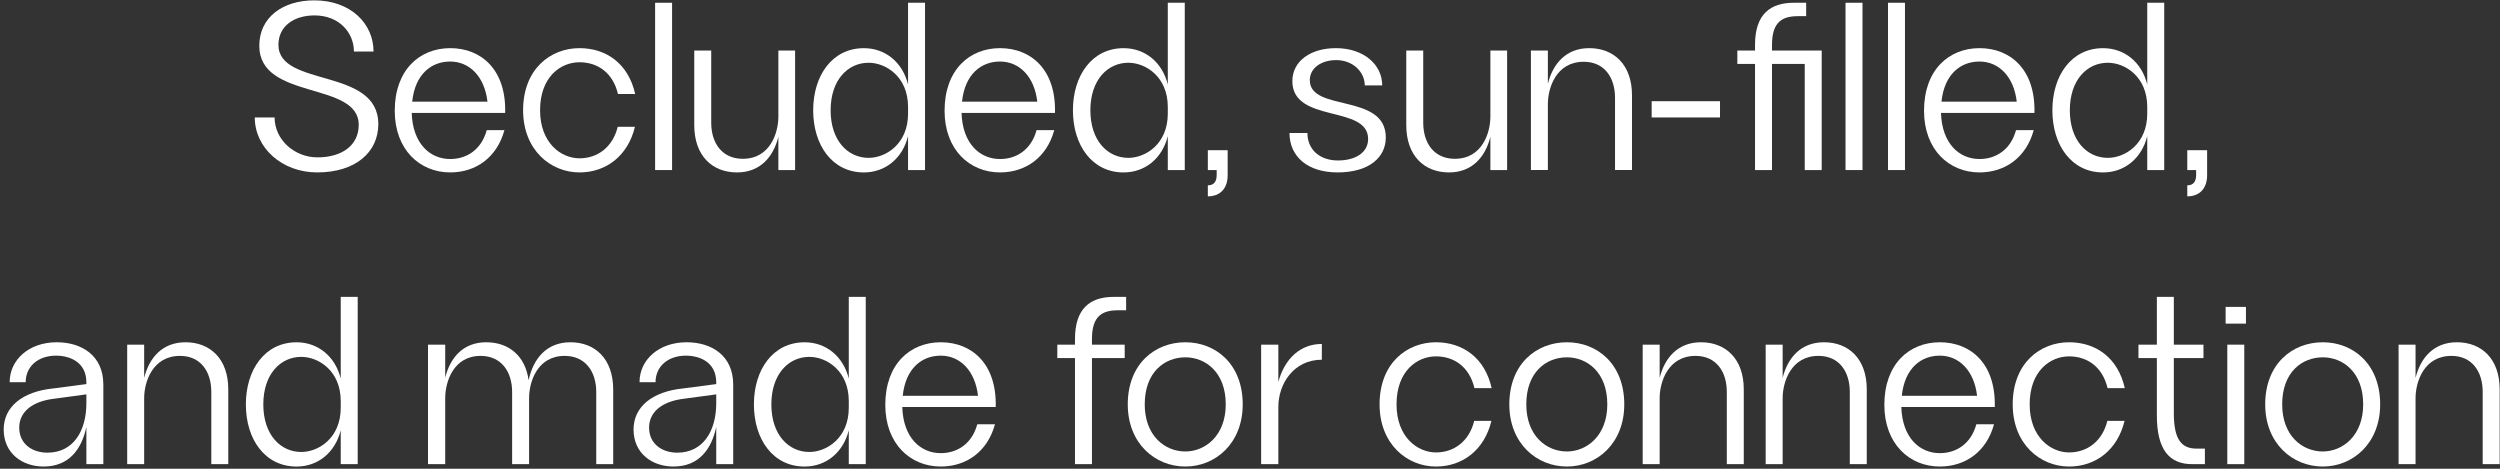 <?xml version="1.0" encoding="UTF-8"?> <svg xmlns="http://www.w3.org/2000/svg" width="544" height="102" viewBox="0 0 544 102" fill="none"><rect x="0" y="0" width="544" height="102" fill="#333333" stroke="none"/><path d="M540.235 85.293C540.235 80.821 537.895 77.441 533.423 77.441C527.443 77.441 525.623 83.109 525.623 86.645V100.997H521.931V74.997H525.623V82.225C526.715 77.857 529.575 74.477 534.619 74.477C539.975 74.477 543.927 78.065 543.927 84.721V100.997H540.235V85.293Z" fill="white"></path><path d="M505.442 101.517C498.838 101.517 492.91 96.473 492.91 87.997C492.91 79.157 498.838 74.477 505.442 74.477C511.994 74.477 517.922 79.157 517.922 87.997C517.922 96.473 511.994 101.517 505.442 101.517ZM496.602 87.997C496.602 94.809 500.97 98.241 505.442 98.241C509.758 98.241 514.23 94.809 514.23 87.997C514.23 80.925 509.758 77.753 505.442 77.753C500.97 77.753 496.602 80.925 496.602 87.997Z" fill="white"></path><path d="M484.661 100.997V74.997H488.353V100.997H484.661ZM484.297 70.421V66.781H488.717V70.421H484.297Z" fill="white"></path><path d="M477.029 101.002C471.985 101.002 469.333 97.778 469.333 90.394V77.914H465.329V75.002H469.333V64.602H473.025V75.002H479.473V77.914H473.025V89.926C473.025 95.802 474.793 97.622 478.017 97.622H479.785V101.002H477.029Z" fill="white"></path><path d="M450.237 101.517C443.945 101.517 437.965 96.629 437.965 87.997C437.965 79.001 443.945 74.477 450.237 74.477C456.113 74.477 460.897 77.909 462.353 84.461H458.609C457.517 79.833 454.189 77.545 450.237 77.545C446.181 77.545 441.657 80.665 441.657 87.997C441.657 95.069 446.181 98.449 450.237 98.449C454.137 98.449 457.465 96.057 458.557 91.585H462.301C460.793 97.877 456.061 101.517 450.237 101.517Z" fill="white"></path><path d="M422.099 101.517C415.495 101.517 410.035 96.577 410.035 88.101C410.035 79.157 415.495 74.477 422.099 74.477C428.911 74.477 434.319 79.209 434.059 88.569H413.727C413.935 95.277 417.731 98.605 422.099 98.605C425.739 98.605 428.911 96.525 430.055 92.313H433.903C432.291 98.241 427.715 101.517 422.099 101.517ZM413.831 86.125H430.211C429.587 80.665 426.311 77.389 422.099 77.389C418.043 77.389 414.455 80.093 413.831 86.125Z" fill="white"></path><path d="M402.516 85.293C402.516 80.821 400.176 77.441 395.704 77.441C389.724 77.441 387.904 83.109 387.904 86.645V100.997H384.212V74.997H387.904V82.225C388.996 77.857 391.856 74.477 396.9 74.477C402.256 74.477 406.208 78.065 406.208 84.721V100.997H402.516V85.293Z" fill="white"></path><path d="M375.754 85.293C375.754 80.821 373.414 77.441 368.942 77.441C362.962 77.441 361.142 83.109 361.142 86.645V100.997H357.45V74.997H361.142V82.225C362.234 77.857 365.094 74.477 370.138 74.477C375.494 74.477 379.446 78.065 379.446 84.721V100.997H375.754V85.293Z" fill="white"></path><path d="M340.962 101.517C334.358 101.517 328.43 96.473 328.43 87.997C328.43 79.157 334.358 74.477 340.962 74.477C347.514 74.477 353.442 79.157 353.442 87.997C353.442 96.473 347.514 101.517 340.962 101.517ZM332.122 87.997C332.122 94.809 336.49 98.241 340.962 98.241C345.278 98.241 349.75 94.809 349.75 87.997C349.75 80.925 345.278 77.753 340.962 77.753C336.49 77.753 332.122 80.925 332.122 87.997Z" fill="white"></path><path d="M312.467 101.517C306.175 101.517 300.195 96.629 300.195 87.997C300.195 79.001 306.175 74.477 312.467 74.477C318.343 74.477 323.127 77.909 324.583 84.461H320.839C319.747 79.833 316.419 77.545 312.467 77.545C308.411 77.545 303.887 80.665 303.887 87.997C303.887 95.069 308.411 98.449 312.467 98.449C316.367 98.449 319.695 96.057 320.787 91.585H324.531C323.023 97.877 318.291 101.517 312.467 101.517Z" fill="white"></path><path d="M274.423 101V75H278.167V83.112C279.571 77.964 283.003 74.844 287.631 74.844V78.276C281.547 78.276 278.167 83.476 278.167 88.572V101H274.423Z" fill="white"></path><path d="M257.934 101.517C251.33 101.517 245.402 96.473 245.402 87.997C245.402 79.157 251.33 74.477 257.934 74.477C264.486 74.477 270.414 79.157 270.414 87.997C270.414 96.473 264.486 101.517 257.934 101.517ZM249.094 87.997C249.094 94.809 253.462 98.241 257.934 98.241C262.25 98.241 266.722 94.809 266.722 87.997C266.722 80.925 262.25 77.753 257.934 77.753C253.462 77.753 249.094 80.925 249.094 87.997Z" fill="white"></path><path d="M233.917 73.754C233.917 67.046 237.297 64.602 242.341 64.602H245.045V67.514H243.329C239.949 67.514 237.609 68.658 237.609 73.754V75.002H244.733V77.914H237.609V101.002H233.917V77.914H230.069V75.002H233.917V73.754Z" fill="white"></path><path d="M204.705 101.517C198.101 101.517 192.641 96.577 192.641 88.101C192.641 79.157 198.101 74.477 204.705 74.477C211.517 74.477 216.925 79.209 216.665 88.569H196.333C196.541 95.277 200.337 98.605 204.705 98.605C208.345 98.605 211.517 96.525 212.661 92.313H216.509C214.897 98.241 210.321 101.517 204.705 101.517ZM196.437 86.125H212.817C212.193 80.665 208.917 77.389 204.705 77.389C200.649 77.389 197.061 80.093 196.437 86.125Z" fill="white"></path><path d="M184.695 101.002V93.618C183.499 98.454 179.755 101.522 175.075 101.522C168.211 101.522 164.051 95.594 164.051 88.002C164.051 80.41 168.211 74.482 175.075 74.482C179.755 74.482 183.499 77.55 184.695 82.386V64.602H188.387V101.002H184.695ZM167.847 88.002C167.847 94.606 171.591 98.35 176.115 98.35C179.859 98.35 184.695 95.334 184.695 88.73V87.274C184.695 80.67 179.859 77.654 176.115 77.654C171.591 77.654 167.847 81.398 167.847 88.002Z" fill="white"></path><path d="M155.853 83.213C155.853 78.689 152.109 77.389 149.249 77.389C145.245 77.389 142.645 79.833 142.645 83.161H139.161C139.161 78.325 143.321 74.477 149.405 74.477C154.865 74.477 159.545 77.389 159.545 83.681V100.997H155.853V92.937C154.813 97.721 152.109 101.517 146.545 101.517C141.917 101.517 137.861 98.657 137.861 93.457C137.861 88.569 141.865 85.189 148.729 84.513L155.853 83.577V83.213ZM141.241 93.041C141.241 96.629 144.101 98.501 147.377 98.501C152.941 98.501 155.853 93.873 155.853 87.737V85.813L148.937 86.749C143.893 87.321 141.241 89.765 141.241 93.041Z" fill="white"></path><path d="M129.742 85.293C129.742 80.821 127.35 77.441 122.878 77.441C116.898 77.441 115.13 83.109 115.13 86.645V100.997H111.438V85.293C111.438 80.821 109.046 77.441 104.574 77.441C98.646 77.441 96.878 83.109 96.878 86.645V100.997H93.134V74.997H96.878V82.173C97.97 77.805 100.778 74.477 105.822 74.477C110.606 74.477 114.298 77.337 115.026 82.745C116.014 78.117 118.874 74.477 124.126 74.477C129.482 74.477 133.434 78.065 133.434 84.773V100.997H129.742V85.293Z" fill="white"></path><path d="M74.144 101.002V93.618C72.948 98.454 69.204 101.522 64.524 101.522C57.66 101.522 53.5 95.594 53.5 88.002C53.5 80.41 57.66 74.482 64.524 74.482C69.204 74.482 72.948 77.55 74.144 82.386V64.602H77.836V101.002H74.144ZM57.296 88.002C57.296 94.606 61.04 98.35 65.564 98.35C69.308 98.35 74.144 95.334 74.144 88.73V87.274C74.144 80.67 69.308 77.654 65.564 77.654C61.04 77.654 57.296 81.398 57.296 88.002Z" fill="white"></path><path d="M45.981 85.293C45.981 80.821 43.641 77.441 39.169 77.441C33.189 77.441 31.369 83.109 31.369 86.645V100.997H27.677V74.997H31.369V82.225C32.461 77.857 35.321 74.477 40.365 74.477C45.721 74.477 49.673 78.065 49.673 84.721V100.997H45.981V85.293Z" fill="white"></path><path d="M18.795 83.213C18.795 78.689 15.051 77.389 12.191 77.389C8.187 77.389 5.587 79.833 5.587 83.161H2.103C2.103 78.325 6.263 74.477 12.347 74.477C17.807 74.477 22.487 77.389 22.487 83.681V100.997H18.795V92.937C17.755 97.721 15.051 101.517 9.487 101.517C4.859 101.517 0.803 98.657 0.803 93.457C0.803 88.569 4.807 85.189 11.671 84.513L18.795 83.577V83.213ZM4.183 93.041C4.183 96.629 7.043 98.501 10.319 98.501C15.883 98.501 18.795 93.873 18.795 87.737V85.813L11.879 86.749C6.835 87.321 4.183 89.765 4.183 93.041Z" fill="white"></path><path d="M475.953 40.331C477.409 40.331 477.877 39.343 477.877 38.096V37.004H475.953V32.688H480.269V38.148C480.269 40.748 478.865 42.724 475.953 42.724V40.331Z" fill="white"></path><path d="M467.242 37.002V29.618C466.046 34.454 462.302 37.522 457.622 37.522C450.758 37.522 446.598 31.594 446.598 24.002C446.598 16.41 450.758 10.482 457.622 10.482C462.302 10.482 466.046 13.55 467.242 18.386V0.602H470.934V37.002H467.242ZM450.394 24.002C450.394 30.606 454.138 34.35 458.662 34.35C462.406 34.35 467.242 31.334 467.242 24.73V23.274C467.242 16.67 462.406 13.654 458.662 13.654C454.138 13.654 450.394 17.398 450.394 24.002Z" fill="white"></path><path d="M430.732 37.517C424.128 37.517 418.668 32.577 418.668 24.101C418.668 15.157 424.128 10.477 430.732 10.477C437.544 10.477 442.952 15.209 442.692 24.569H422.36C422.568 31.277 426.364 34.605 430.732 34.605C434.372 34.605 437.544 32.525 438.688 28.313H442.536C440.924 34.241 436.348 37.517 430.732 37.517ZM422.464 22.125H438.844C438.22 16.665 434.944 13.389 430.732 13.389C426.676 13.389 423.088 16.093 422.464 22.125Z" fill="white"></path><path d="M410.829 37.002V0.602H414.521V37.002H410.829Z" fill="white"></path><path d="M401.587 37.002V0.602H405.279V37.002H401.587Z" fill="white"></path><path d="M381.894 9.754C381.894 3.046 385.274 0.602 390.318 0.602H393.022V3.514H391.306C387.926 3.514 385.586 4.658 385.586 9.754V11.002H396.402V37.002H392.71V13.914H385.586V37.002H381.894V13.914H378.046V11.002H381.894V9.754Z" fill="white"></path><path d="M359.402 25.559V22.023H374.274V25.559H359.402Z" fill="white"></path><path d="M351.43 21.293C351.43 16.821 349.09 13.441 344.618 13.441C338.638 13.441 336.818 19.109 336.818 22.645V36.997H333.126V10.997H336.818V18.225C337.91 13.857 340.77 10.477 345.814 10.477C351.17 10.477 355.122 14.065 355.122 20.721V36.997H351.43V21.293Z" fill="white"></path><path d="M315.312 37.52C309.956 37.52 306.004 33.932 306.004 27.224V11H309.696V26.704C309.696 31.176 312.088 34.556 316.56 34.556C322.54 34.556 324.308 28.888 324.308 25.352V11H327.948V37H324.308V29.772C323.216 34.14 320.356 37.52 315.312 37.52Z" fill="white"></path><path d="M291.046 37.517C284.494 37.517 280.594 34.033 280.594 28.937H284.494C284.494 32.525 287.146 34.917 291.15 34.917C294.946 34.917 297.702 33.201 297.702 30.237C297.702 22.749 281.218 26.909 281.218 17.653C281.218 13.233 285.274 10.477 290.682 10.477C296.766 10.477 300.77 14.065 300.77 18.589H296.974C296.974 15.729 294.478 13.077 290.734 13.077C287.614 13.077 285.014 14.741 285.014 17.445C285.014 24.465 301.55 20.149 301.55 29.925C301.55 34.137 298.066 37.517 291.046 37.517Z" fill="white"></path><path d="M262.824 40.331C264.28 40.331 264.748 39.343 264.748 38.096V37.004H262.824V32.688H267.14V38.148C267.14 40.748 265.736 42.724 262.824 42.724V40.331Z" fill="white"></path><path d="M254.113 37.002V29.618C252.917 34.454 249.173 37.522 244.493 37.522C237.629 37.522 233.469 31.594 233.469 24.002C233.469 16.41 237.629 10.482 244.493 10.482C249.173 10.482 252.917 13.55 254.113 18.386V0.602H257.805V37.002H254.113ZM237.265 24.002C237.265 30.606 241.009 34.35 245.533 34.35C249.277 34.35 254.113 31.334 254.113 24.73V23.274C254.113 16.67 249.277 13.654 245.533 13.654C241.009 13.654 237.265 17.398 237.265 24.002Z" fill="white"></path><path d="M217.603 37.517C210.999 37.517 205.539 32.577 205.539 24.101C205.539 15.157 210.999 10.477 217.603 10.477C224.415 10.477 229.823 15.209 229.563 24.569H209.231C209.439 31.277 213.235 34.605 217.603 34.605C221.243 34.605 224.415 32.525 225.559 28.313H229.407C227.795 34.241 223.219 37.517 217.603 37.517ZM209.335 22.125H225.715C225.091 16.665 221.815 13.389 217.603 13.389C213.547 13.389 209.959 16.093 209.335 22.125Z" fill="white"></path><path d="M197.593 37.002V29.618C196.397 34.454 192.653 37.522 187.973 37.522C181.109 37.522 176.949 31.594 176.949 24.002C176.949 16.41 181.109 10.482 187.973 10.482C192.653 10.482 196.397 13.55 197.593 18.386V0.602H201.285V37.002H197.593ZM180.745 24.002C180.745 30.606 184.489 34.35 189.013 34.35C192.757 34.35 197.593 31.334 197.593 24.73V23.274C197.593 16.67 192.757 13.654 189.013 13.654C184.489 13.654 180.745 17.398 180.745 24.002Z" fill="white"></path><path d="M160.378 37.52C155.022 37.52 151.07 33.932 151.07 27.224V11H154.762V26.704C154.762 31.176 157.154 34.556 161.626 34.556C167.606 34.556 169.374 28.888 169.374 25.352V11H173.014V37H169.374V29.772C168.282 34.14 165.422 37.52 160.378 37.52Z" fill="white"></path><path d="M142.552 37.002V0.602H146.244V37.002H142.552Z" fill="white"></path><path d="M126.1 37.517C119.808 37.517 113.828 32.629 113.828 23.997C113.828 15.001 119.808 10.477 126.1 10.477C131.976 10.477 136.76 13.909 138.216 20.461H134.472C133.38 15.833 130.052 13.545 126.1 13.545C122.044 13.545 117.52 16.665 117.52 23.997C117.52 31.069 122.044 34.449 126.1 34.449C130 34.449 133.328 32.057 134.42 27.585H138.164C136.656 33.877 131.924 37.517 126.1 37.517Z" fill="white"></path><path d="M97.962 37.517C91.358 37.517 85.898 32.577 85.898 24.101C85.898 15.157 91.358 10.477 97.962 10.477C104.774 10.477 110.182 15.209 109.922 24.569H89.59C89.798 31.277 93.594 34.605 97.962 34.605C101.602 34.605 104.774 32.525 105.918 28.313H109.766C108.154 34.241 103.578 37.517 97.962 37.517ZM89.694 22.125H106.074C105.45 16.665 102.174 13.389 97.962 13.389C93.906 13.389 90.318 16.093 89.694 22.125Z" fill="white"></path><path d="M69.01 37.518C61.365 37.518 55.438 32.162 55.438 25.558H59.754C59.754 30.446 64.121 34.242 69.061 34.242C74.469 34.242 78.058 31.59 78.058 27.17C78.058 17.602 56.425 21.918 56.425 9.958C56.425 3.718 61.574 0.078 68.385 0.078C76.341 0.078 81.281 5.174 81.281 11.206H77.017C77.017 7.15 73.846 3.354 68.438 3.354C63.965 3.354 60.586 5.694 60.586 9.75C60.586 19.11 82.322 14.586 82.322 27.014C82.322 33.098 77.382 37.518 69.01 37.518Z" fill="white"></path></svg> 